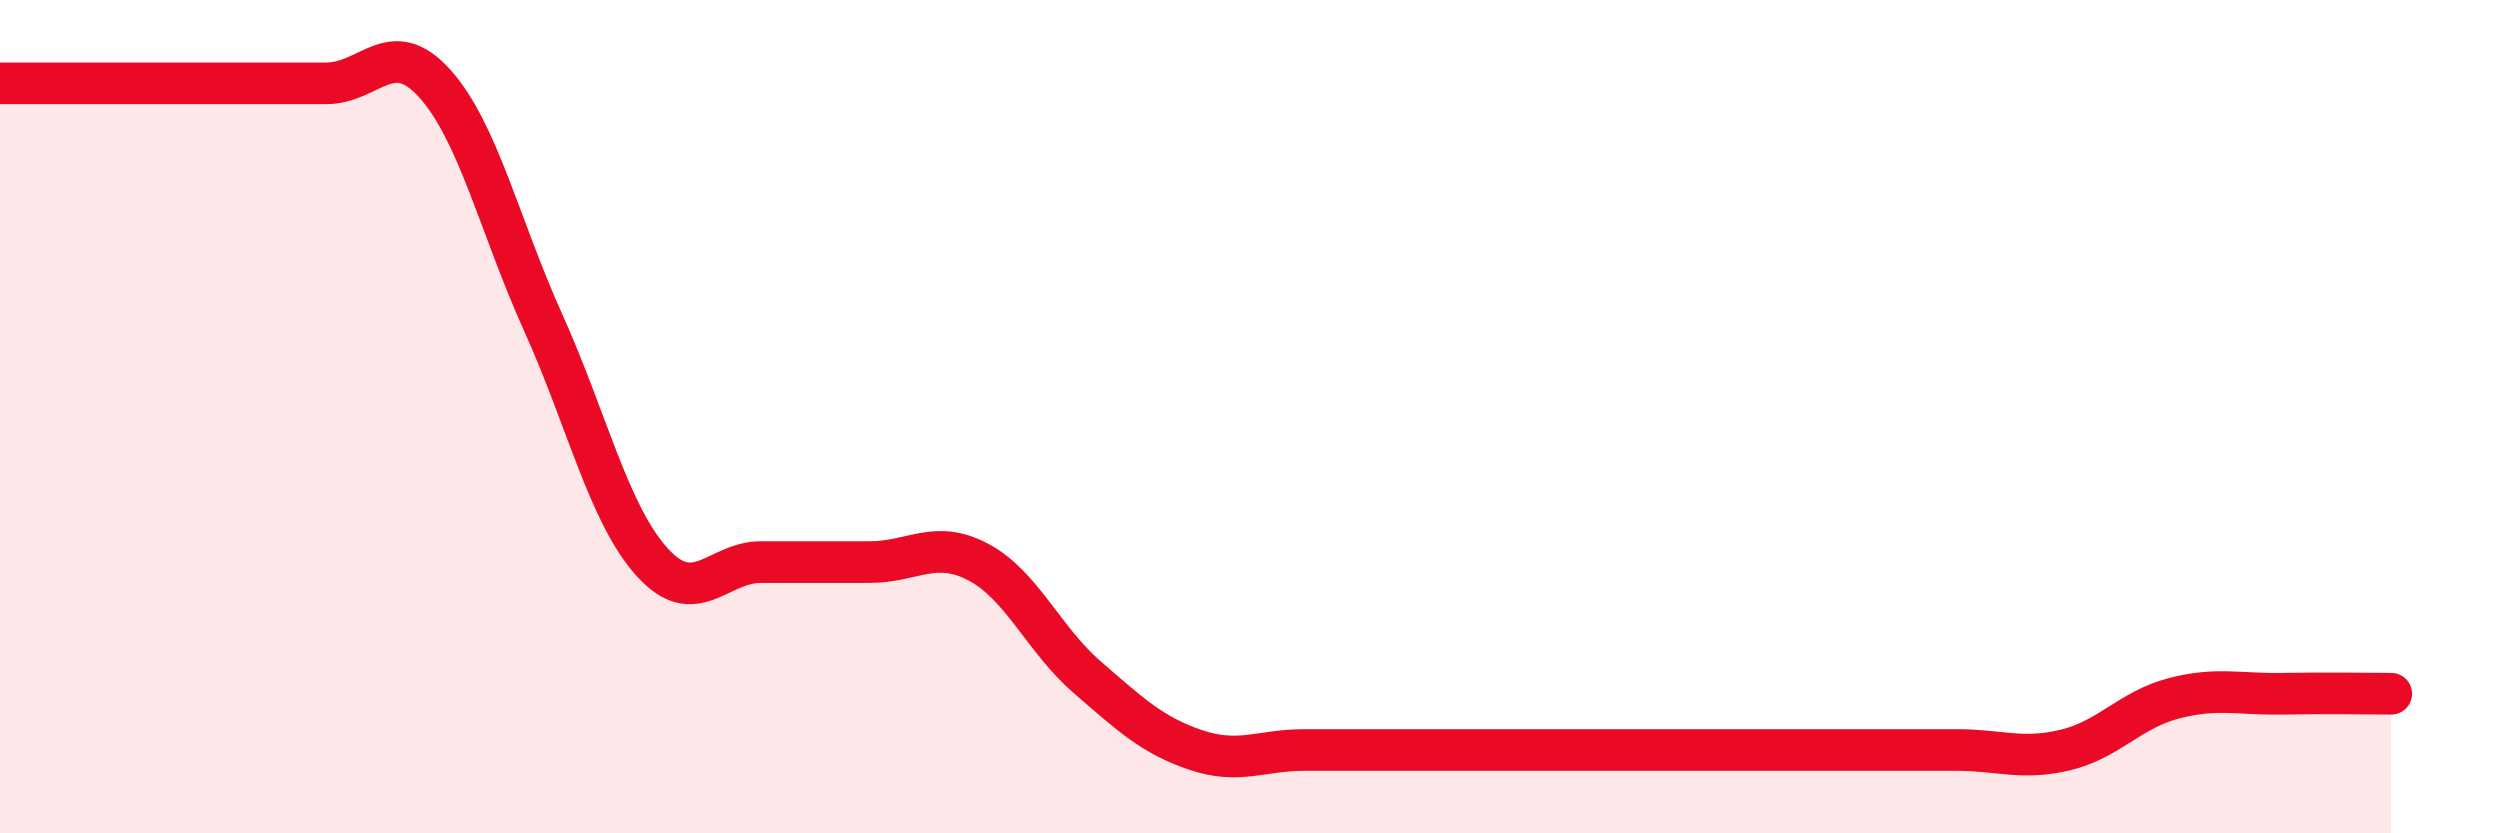 
    <svg width="60" height="20" viewBox="0 0 60 20" xmlns="http://www.w3.org/2000/svg">
      <path
        d="M 0,2 C 0.52,2 1.57,2 2.61,2 C 3.65,2 4.18,2 5.22,2 C 6.26,2 6.79,2 7.83,2 C 8.87,2 9.39,0.85 10.43,2 C 11.47,3.15 12,5.45 13.04,7.75 C 14.08,10.05 14.61,12.34 15.65,13.49 C 16.69,14.64 17.22,13.49 18.26,13.49 C 19.3,13.49 19.83,13.49 20.87,13.49 C 21.91,13.49 22.44,12.94 23.48,13.49 C 24.52,14.04 25.05,15.35 26.09,16.25 C 27.13,17.15 27.66,17.65 28.7,18 C 29.74,18.35 30.26,18 31.3,18 C 32.34,18 32.87,18 33.91,18 C 34.95,18 35.48,18 36.52,18 C 37.56,18 38.09,18 39.13,18 C 40.17,18 40.7,18 41.74,18 C 42.78,18 43.31,18 44.35,18 C 45.39,18 45.92,18 46.96,18 C 48,18 48.53,18.25 49.57,18 C 50.61,17.75 51.13,17.03 52.17,16.76 C 53.21,16.49 53.74,16.67 54.78,16.65 C 55.82,16.63 56.87,16.65 57.39,16.65L57.39 20L0 20Z"
        fill="#EB0A25"
        opacity="0.1"
        stroke-linecap="round"
        stroke-linejoin="round"
      />
      <path
        d="M 0,2 C 0.52,2 1.57,2 2.61,2 C 3.65,2 4.18,2 5.22,2 C 6.26,2 6.79,2 7.83,2 C 8.87,2 9.39,0.85 10.43,2 C 11.47,3.15 12,5.45 13.04,7.75 C 14.08,10.05 14.61,12.34 15.65,13.49 C 16.69,14.64 17.22,13.49 18.26,13.49 C 19.3,13.49 19.83,13.49 20.87,13.49 C 21.91,13.49 22.44,12.94 23.48,13.49 C 24.52,14.04 25.05,15.35 26.09,16.25 C 27.13,17.15 27.66,17.65 28.7,18 C 29.74,18.35 30.26,18 31.3,18 C 32.34,18 32.87,18 33.91,18 C 34.95,18 35.48,18 36.52,18 C 37.56,18 38.09,18 39.13,18 C 40.17,18 40.7,18 41.74,18 C 42.78,18 43.31,18 44.35,18 C 45.39,18 45.92,18 46.96,18 C 48,18 48.53,18.25 49.57,18 C 50.61,17.75 51.13,17.03 52.17,16.76 C 53.21,16.49 53.74,16.67 54.78,16.65 C 55.82,16.63 56.87,16.65 57.39,16.65"
        stroke="#EB0A25"
        stroke-width="1"
        fill="none"
        stroke-linecap="round"
        stroke-linejoin="round"
      />
    </svg>
  
